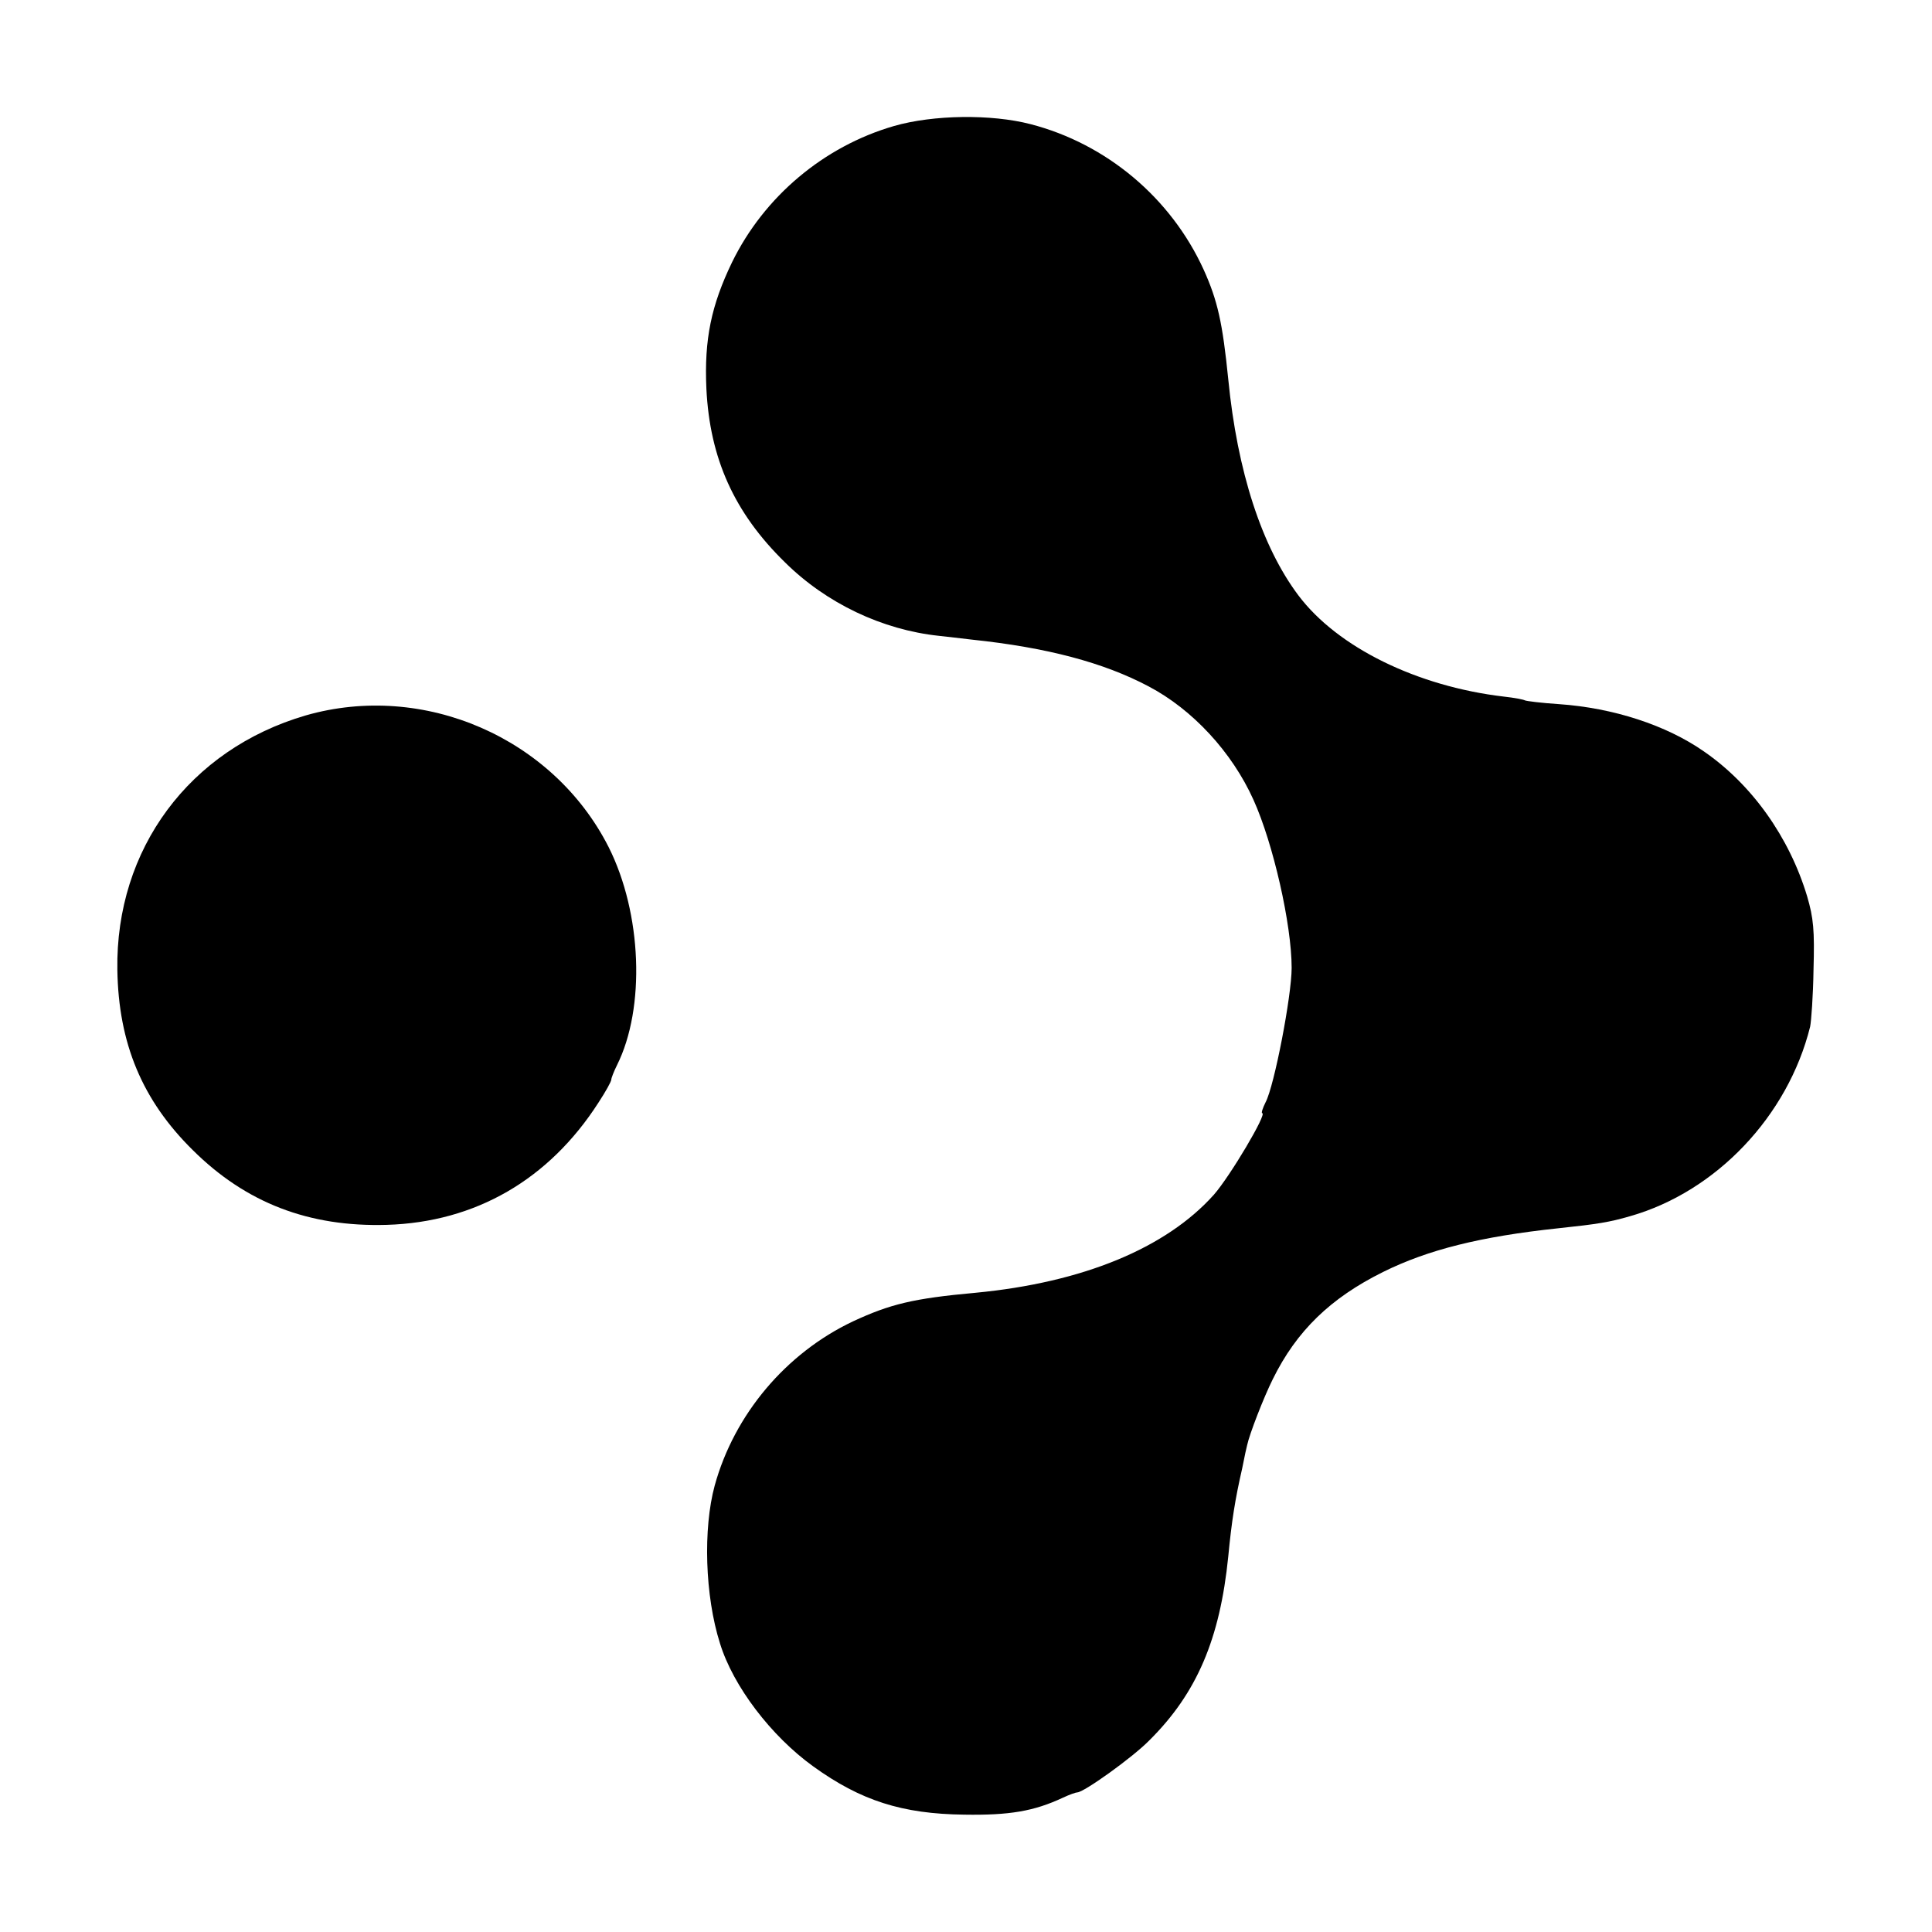 <?xml version="1.0" standalone="no"?>
<!DOCTYPE svg PUBLIC "-//W3C//DTD SVG 20010904//EN"
 "http://www.w3.org/TR/2001/REC-SVG-20010904/DTD/svg10.dtd">
<svg version="1.0" xmlns="http://www.w3.org/2000/svg"
 width="512pt" height="512pt" viewBox="0 0 512 512"
 preserveAspectRatio="xMidYMid meet">
<g transform="translate(0,512) scale(0.1,-0.1)"
fill="#000000" stroke="none">
<path d="M2369 4786 c-186 -54 -344 -187 -429 -361 -55 -114 -74 -204 -68
-335 9 -185 74 -329 208 -460 110 -109 258 -179 408 -195 20 -2 60 -7 87 -10
200 -21 350 -61 469 -124 116 -61 221 -174 278 -301 52 -115 101 -330 101
-445 0 -74 -46 -313 -69 -356 -8 -16 -12 -29 -9 -29 14 0 -85 -167 -128 -216
-127 -142 -348 -233 -632 -260 -165 -15 -226 -30 -325 -76 -177 -84 -314 -246
-366 -435 -31 -114 -26 -292 14 -418 35 -114 136 -246 247 -326 126 -91 236
-126 400 -128 120 -2 185 9 262 45 17 8 34 14 38 14 17 0 146 92 191 138 126
125 187 269 209 487 9 94 18 151 37 234 6 31 12 58 13 61 6 29 44 127 68 175
63 128 153 215 292 284 119 59 258 94 465 116 104 11 135 16 190 32 228 65
418 265 477 502 3 14 8 82 9 151 3 105 0 137 -17 195 -47 156 -146 296 -274
384 -99 69 -239 115 -384 125 -46 3 -86 8 -90 10 -3 2 -28 7 -56 10 -229 27
-440 130 -544 268 -97 129 -162 328 -186 573 -15 149 -28 208 -65 290 -87 191
-258 334 -459 386 -104 27 -258 25 -362 -5z"/>
<path d="M810 3224 c-308 -90 -504 -354 -499 -674 3 -195 66 -346 200 -478
141 -140 308 -204 514 -198 235 7 430 120 561 324 19 29 34 56 34 61 0 4 7 22
15 38 76 152 66 403 -22 578 -147 290 -490 439 -803 349z"/>
</g>
</svg>
